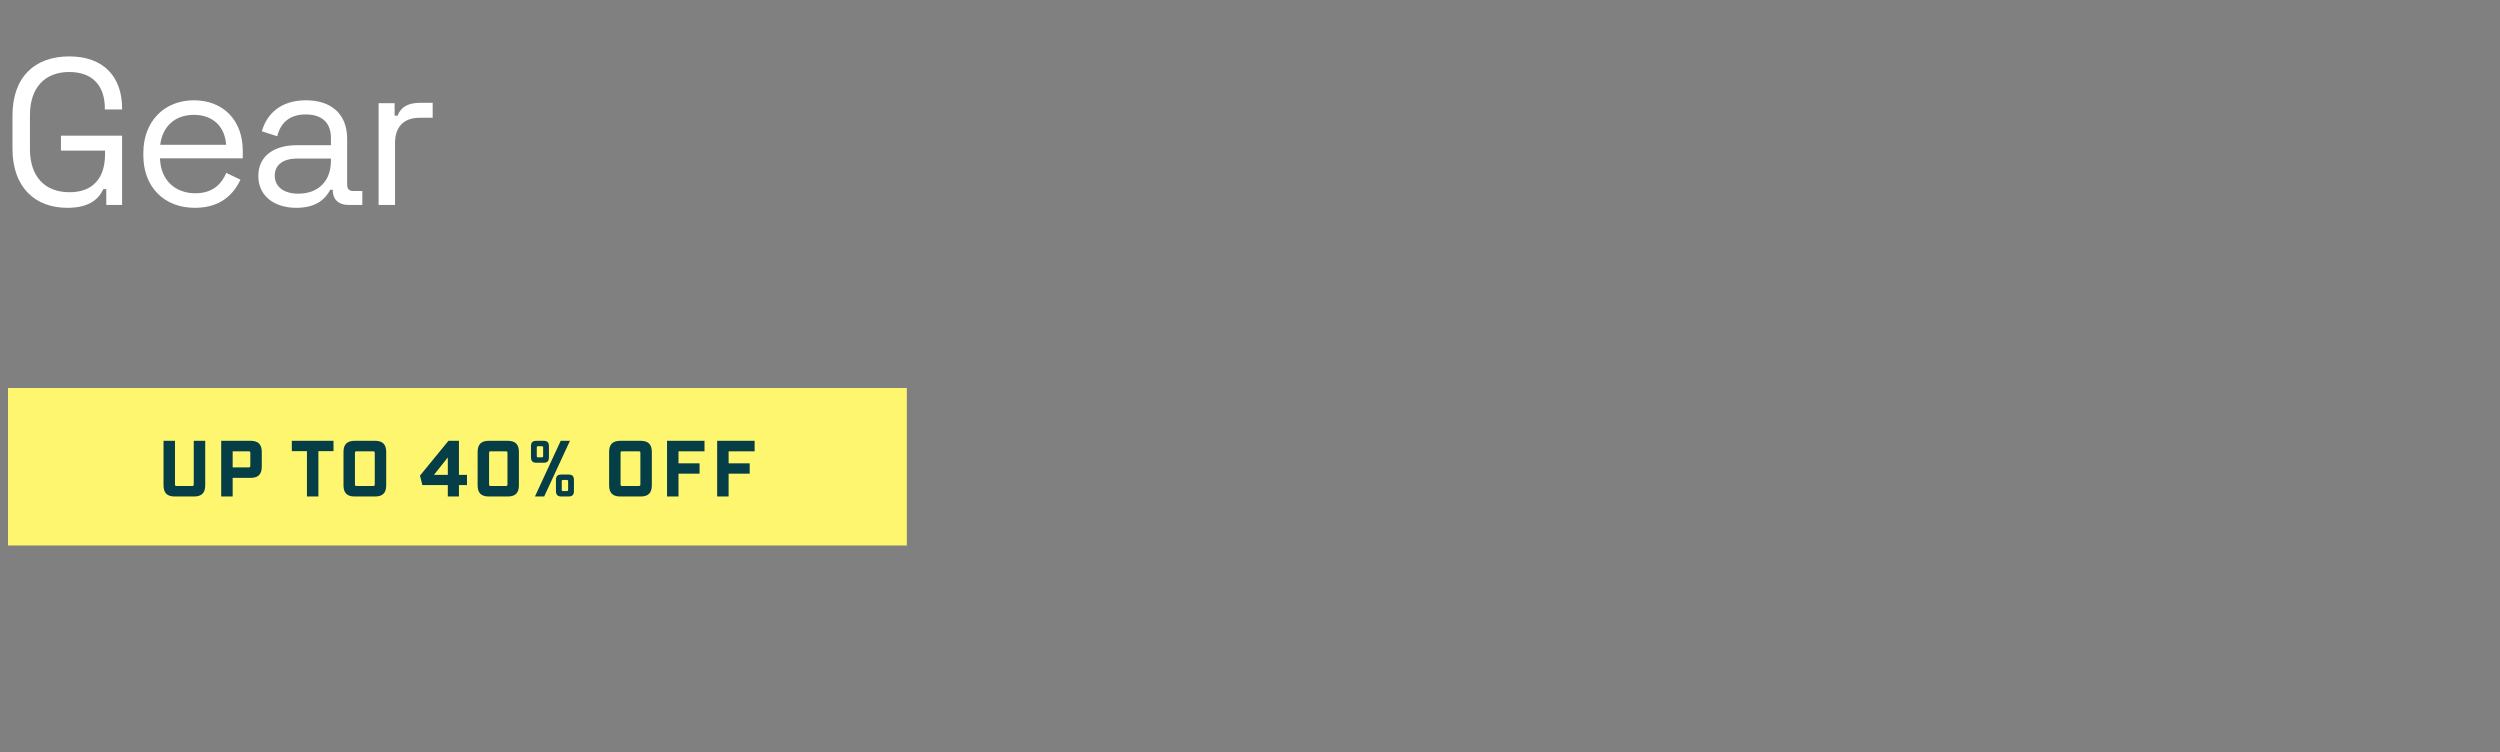 <svg width="625" height="188" viewBox="0 0 625 188" fill="none" xmlns="http://www.w3.org/2000/svg">
<rect x="0" y="0" width="625" height="188" fill="#808080" stroke="none"/>
<path d="M16.848 51.956C8.736 51.956 3.12 46.809 3.12 37.188V28.869C3.12 19.248 8.684 14.101 17.316 14.101C25.896 14.101 30.524 19.197 30.524 27.101V27.36H26.208V26.997C26.208 21.849 23.504 18 17.316 18C11.128 18 7.488 22.005 7.488 28.765V37.292C7.488 44.053 11.128 48.056 17.368 48.056C23.452 48.056 26.26 44.312 26.26 38.541V37.657H15.236V33.913H30.524V51.228H26.572V47.276H25.844C24.752 49.617 22.464 51.956 16.848 51.956ZM48.732 51.956C40.984 51.956 35.836 46.705 35.836 38.852V38.228C35.836 30.377 41.036 25.073 48.472 25.073C55.7 25.073 60.692 29.96 60.692 37.709V39.581H39.996C40.152 45.041 43.792 48.316 48.836 48.316C53.204 48.316 55.336 46.029 56.584 43.221L60.12 44.937C58.56 48.16 55.544 51.956 48.732 51.956ZM40.048 36.2H56.532C56.22 31.468 53.048 28.712 48.472 28.712C43.844 28.712 40.672 31.468 40.048 36.2ZM74.098 51.956C68.69 51.956 64.582 49.096 64.582 44.001C64.582 38.852 68.69 36.304 74.15 36.304H82.73V34.432C82.73 30.845 80.65 28.608 76.438 28.608C72.33 28.608 70.094 30.793 69.314 34.069L65.466 32.821C66.662 28.556 70.094 25.073 76.49 25.073C82.938 25.073 86.786 28.608 86.786 34.693V46.184C86.786 47.224 87.306 47.745 88.242 47.745H90.582V51.228H86.994C84.706 51.228 83.198 49.877 83.198 47.693V47.432H82.574C81.482 49.461 79.35 51.956 74.098 51.956ZM74.566 48.42C79.454 48.42 82.73 45.404 82.73 40.205V39.633H74.306C71.03 39.633 68.69 41.036 68.69 43.897C68.69 46.757 71.03 48.42 74.566 48.42ZM94.648 51.228V25.8H98.652V28.921H99.38C100.264 26.684 102.084 25.697 105.152 25.697H108.168V29.441H104.892C101.2 29.441 98.756 31.468 98.756 35.733V51.228H94.648Z" fill="white"/>
<rect x="2" y="97" width="224.706" height="39.376" fill="#FDF66E"/>
<path d="M51.304 110.202V121.339C51.304 123.228 50.409 124.123 48.52 124.123H43.667C41.778 124.123 40.883 123.228 40.883 121.339V110.202H43.747V121.1C43.747 121.398 43.846 121.498 44.144 121.498H48.042C48.341 121.498 48.44 121.398 48.44 121.1V110.202H51.304ZM55.3 110.202H62.659C64.548 110.202 65.443 111.097 65.443 112.986V116.685C65.443 118.574 64.548 119.469 62.659 119.469H58.164V124.123H55.3V110.202ZM58.164 116.844H62.182C62.48 116.844 62.579 116.745 62.579 116.446V113.225C62.579 112.926 62.48 112.827 62.182 112.827H58.164V116.844ZM83.378 112.787H79.599V124.123H76.735V112.787H72.957V110.202H83.378V112.787ZM93.769 124.123H88.658C86.768 124.123 85.874 123.228 85.874 121.339V112.986C85.874 111.097 86.768 110.202 88.658 110.202H93.769C95.658 110.202 96.553 111.097 96.553 112.986V121.339C96.553 123.228 95.658 124.123 93.769 124.123ZM88.737 113.225V121.1C88.737 121.398 88.837 121.498 89.135 121.498H93.291C93.59 121.498 93.689 121.398 93.689 121.1V113.225C93.689 112.926 93.59 112.827 93.291 112.827H89.135C88.837 112.827 88.737 112.926 88.737 113.225ZM116.746 121.259H114.738V124.123H111.953V121.259H105.589L104.993 118.913L112.112 110.202H114.738V118.714H116.746V121.259ZM108.493 118.714H111.953V114.358L108.493 118.714ZM126.944 124.123H122.191C120.301 124.123 119.406 123.228 119.406 121.339V112.986C119.406 111.097 120.301 110.202 122.191 110.202H126.944C128.833 110.202 129.728 111.097 129.728 112.986V121.339C129.728 123.228 128.833 124.123 126.944 124.123ZM122.27 113.225V121.1C122.27 121.398 122.37 121.498 122.668 121.498H126.466C126.765 121.498 126.864 121.398 126.864 121.1V113.225C126.864 112.926 126.765 112.827 126.466 112.827H122.668C122.37 112.827 122.27 112.926 122.27 113.225ZM134.135 110.202H135.845C136.839 110.202 137.237 110.6 137.237 111.594V114.299C137.237 115.293 136.839 115.691 135.845 115.691H134.135C133.16 115.691 132.742 115.273 132.742 114.299V111.594C132.742 110.6 133.14 110.202 134.135 110.202ZM142.487 110.202L136.044 124.123H133.737L140.18 110.202H142.487ZM135.785 113.98V111.912C135.785 111.634 135.706 111.554 135.427 111.554H134.552C134.274 111.554 134.194 111.634 134.194 111.912V113.98C134.194 114.259 134.274 114.338 134.552 114.338H135.427C135.706 114.338 135.785 114.259 135.785 113.98ZM140.379 118.634H142.09C143.084 118.634 143.482 119.032 143.482 120.026V122.731C143.482 123.725 143.084 124.123 142.09 124.123H140.379C139.405 124.123 138.987 123.705 138.987 122.731V120.026C138.987 119.032 139.385 118.634 140.379 118.634ZM142.03 122.413V120.344C142.03 120.066 141.95 119.986 141.672 119.986H140.797C140.518 119.986 140.439 120.066 140.439 120.344V122.413C140.439 122.691 140.518 122.771 140.797 122.771H141.672C141.95 122.771 142.03 122.691 142.03 122.413ZM160.174 124.123H155.063C153.174 124.123 152.279 123.228 152.279 121.339V112.986C152.279 111.097 153.174 110.202 155.063 110.202H160.174C162.064 110.202 162.959 111.097 162.959 112.986V121.339C162.959 123.228 162.064 124.123 160.174 124.123ZM155.143 113.225V121.1C155.143 121.398 155.242 121.498 155.541 121.498H159.697C159.995 121.498 160.095 121.398 160.095 121.1V113.225C160.095 112.926 159.995 112.827 159.697 112.827H155.541C155.242 112.827 155.143 112.926 155.143 113.225ZM166.76 124.123V110.202H176.127V112.827H169.624V115.83H174.894V118.415H169.624V124.123H166.76ZM179.29 124.123V110.202H188.657V112.827H182.154V115.83H187.424V118.415H182.154V124.123H179.29Z" fill="#053E46"/>
</svg>
